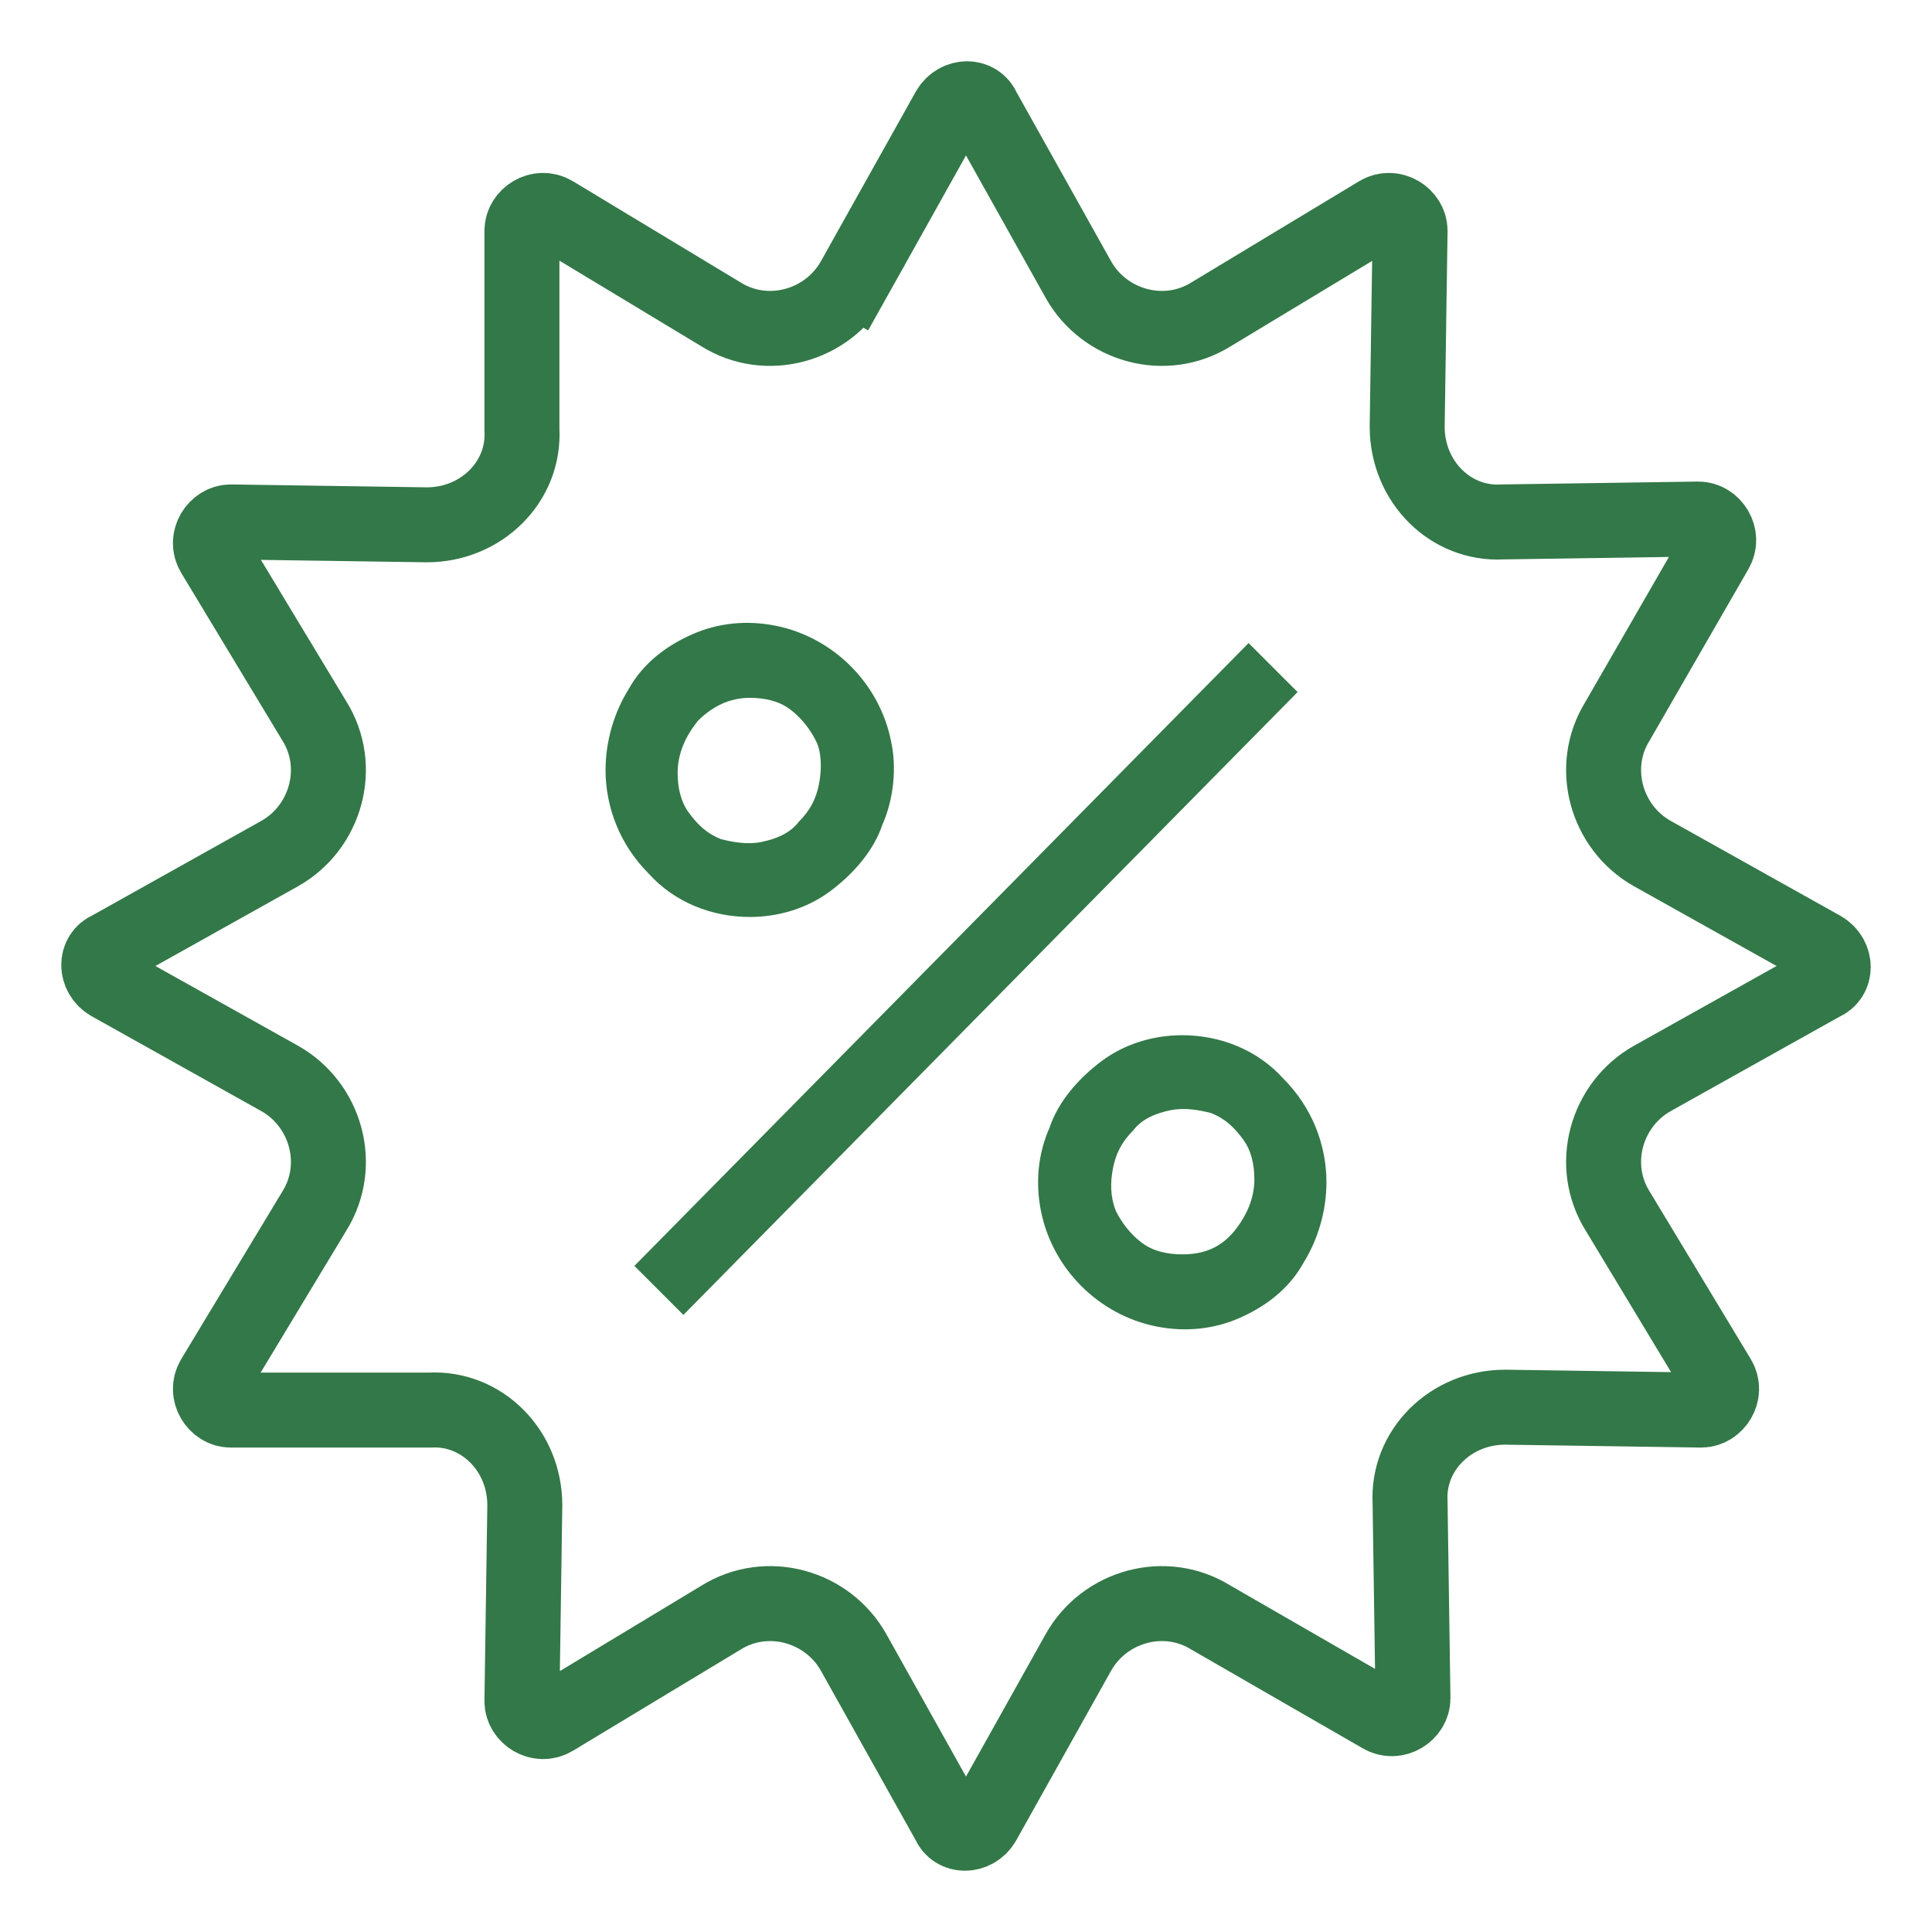 <?xml version="1.0" encoding="UTF-8"?>
<!-- Generator: Adobe Illustrator 21.0.0, SVG Export Plug-In . SVG Version: 6.00 Build 0)  -->
<svg xmlns="http://www.w3.org/2000/svg" xmlns:xlink="http://www.w3.org/1999/xlink" version="1.1" id="Capa_1" x="0px" y="0px" viewBox="0 0 67 67" style="enable-background:new 0 0 67 67;" xml:space="preserve">
<style type="text/css">
	.st0{fill:#337848;}
	.st1{fill:none;stroke:#337848;stroke-width:2.6;}
</style>
<path class="st0" d="M26,31.8c1,0,2-0.3,2.8-0.9c0.8-0.6,1.5-1.4,1.8-2.3c0.4-0.9,0.5-2,0.3-2.9c-0.2-1-0.7-1.9-1.4-2.6  c-0.7-0.7-1.6-1.2-2.6-1.4c-1-0.2-2-0.1-2.9,0.3c-0.9,0.4-1.7,1-2.2,1.9c-0.5,0.8-0.8,1.8-0.8,2.8c0,1.3,0.5,2.6,1.5,3.6  C23.4,31.3,24.7,31.8,26,31.8z M26,24.2c0.5,0,1,0.1,1.4,0.4c0.4,0.3,0.7,0.7,0.9,1.1s0.2,1,0.1,1.5c-0.1,0.5-0.3,0.9-0.7,1.3  c-0.3,0.4-0.8,0.6-1.3,0.7c-0.5,0.1-1,0-1.4-0.1c-0.5-0.2-0.8-0.5-1.1-0.9c-0.3-0.4-0.4-0.9-0.4-1.4c0-0.7,0.3-1.3,0.7-1.8  C24.7,24.5,25.3,24.2,26,24.2z"></path>
<path class="st0" d="M41,35.9c-1,0-2,0.3-2.8,0.9c-0.8,0.6-1.5,1.4-1.8,2.3C36,40,35.9,41,36.1,42c0.2,1,0.7,1.9,1.4,2.6  c0.7,0.7,1.6,1.2,2.6,1.4c1,0.2,2,0.1,2.9-0.3c0.9-0.4,1.7-1,2.2-1.9C45.7,43,46,42,46,41c0-1.3-0.5-2.6-1.5-3.6  C43.6,36.4,42.3,35.9,41,35.9z M41,43.5c-0.5,0-1-0.1-1.4-0.4c-0.4-0.3-0.7-0.7-0.9-1.1c-0.2-0.5-0.2-1-0.1-1.5  c0.1-0.5,0.3-0.9,0.7-1.3c0.3-0.4,0.8-0.6,1.3-0.7c0.5-0.1,1,0,1.4,0.1c0.5,0.2,0.8,0.5,1.1,0.9c0.3,0.4,0.4,0.9,0.4,1.4  c0,0.7-0.3,1.3-0.7,1.8C42.3,43.3,41.7,43.5,41,43.5z"></path>
<path class="st0" d="M43.3,22.3L22,43.9l1.7,1.7L45,24L43.3,22.3z"></path>
<path class="st1" d="M32.9,3.8c0.3-0.5,1-0.5,1.2,0l3.3,5.9c0.9,1.6,3,2.2,4.6,1.2l5.8-3.5c0.5-0.3,1.1,0.1,1.1,0.6l-0.1,6.8  c0,1.9,1.5,3.4,3.3,3.3l6.8-0.1c0.5,0,0.9,0.6,0.6,1.1L56.1,25c-1,1.6-0.4,3.7,1.2,4.6l5.9,3.3c0.5,0.3,0.5,1,0,1.2l-5.9,3.3  c-1.6,0.9-2.2,3-1.2,4.6l3.5,5.8c0.3,0.5-0.1,1.1-0.6,1.1l-6.8-0.1c-1.9,0-3.4,1.5-3.3,3.3l0.1,6.8c0,0.5-0.6,0.9-1.1,0.6L42,56.1  c-1.6-1-3.7-0.4-4.6,1.2l-3.3,5.9c-0.3,0.5-1,0.5-1.2,0l-3.3-5.9c-0.9-1.6-3-2.2-4.6-1.2l-5.8,3.5c-0.5,0.3-1.1-0.1-1.1-0.6l0.1-6.8  c0-1.9-1.5-3.4-3.3-3.3L8,48.9c-0.5,0-0.9-0.6-0.6-1.1l3.5-5.8c1-1.6,0.4-3.7-1.2-4.6l-5.9-3.3c-0.5-0.3-0.5-1,0-1.2l5.9-3.3  c1.6-0.9,2.2-3,1.2-4.6l-3.5-5.8c-0.3-0.5,0.1-1.1,0.6-1.1l6.8,0.1c1.9,0,3.4-1.5,3.3-3.3L18.1,8c0-0.5,0.6-0.9,1.1-0.6l5.8,3.5  c1.6,1,3.7,0.4,4.6-1.2l-1.1-0.6l1.1,0.6L32.9,3.8z"></path>
</svg>
